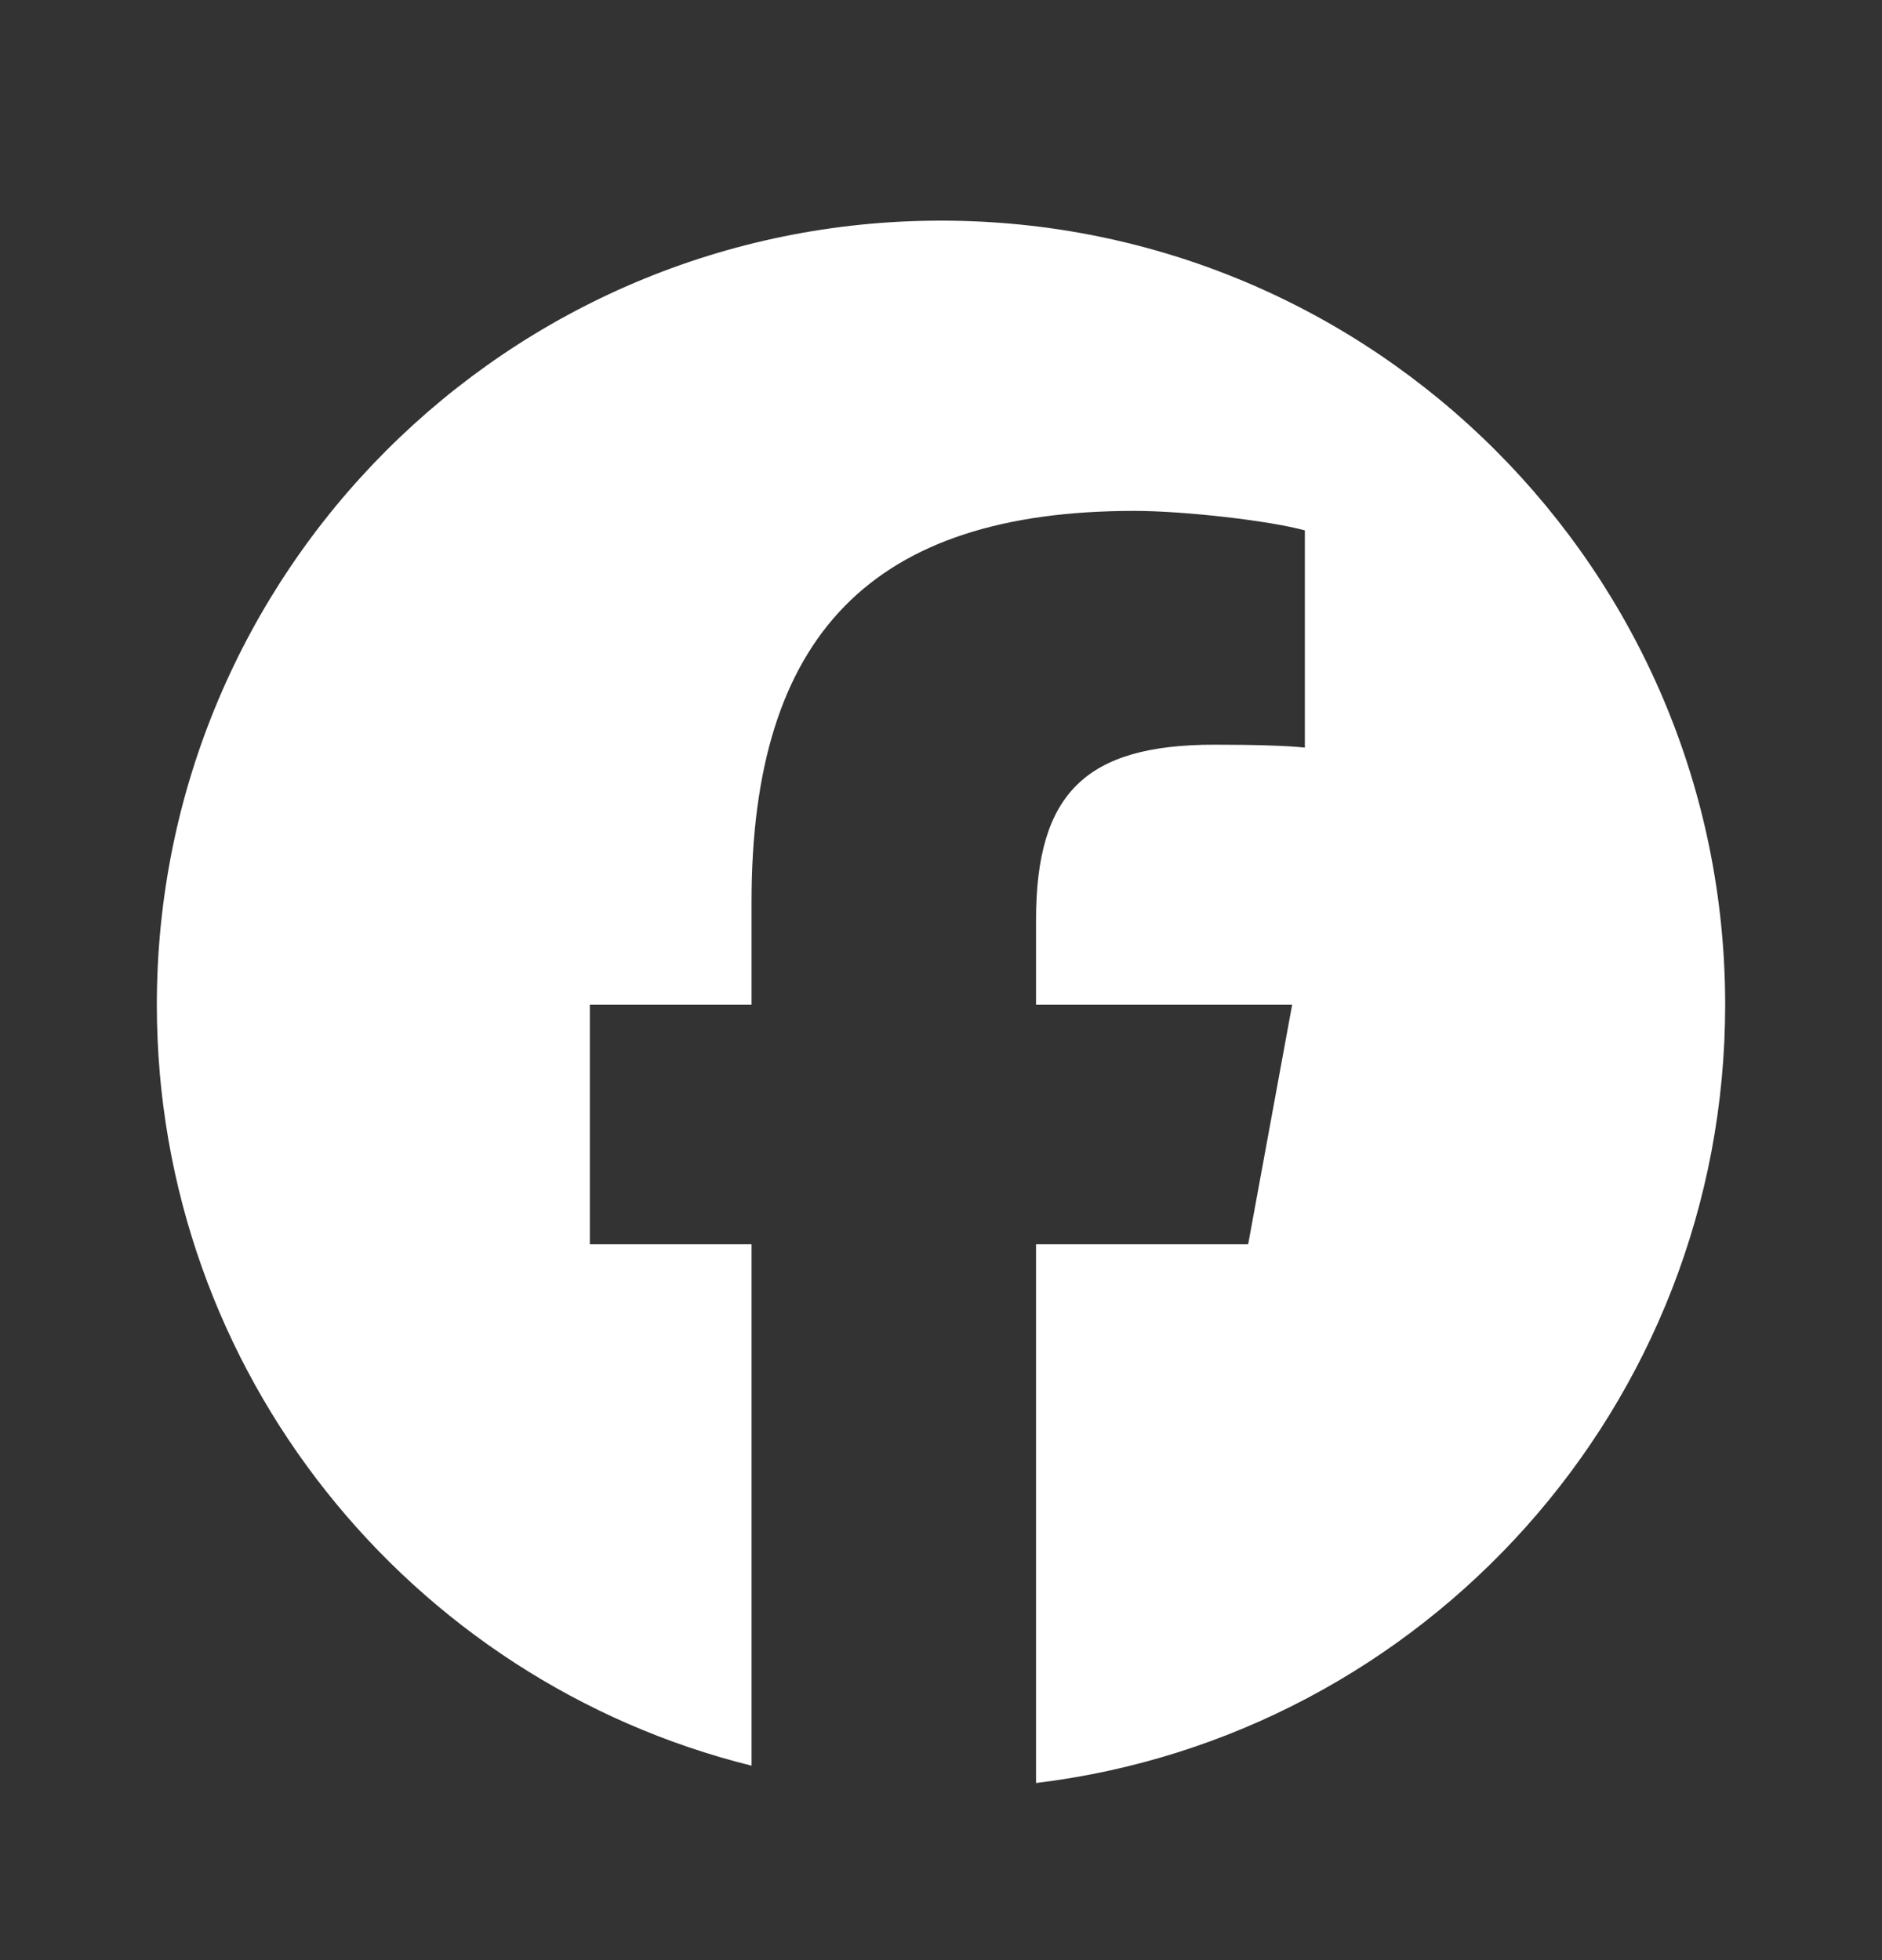 <svg width="24" height="25" viewBox="0 0 24 25" fill="none" xmlns="http://www.w3.org/2000/svg">
<rect x="0" y="0" width="24" height="25" fill="#333333" stroke="none"/>
<path d="M12 2.814C6.477 2.814 2 7.292 2 12.815C2 17.504 5.229 21.439 9.584 22.52V15.87H7.522V12.815H9.584V11.498C9.584 8.094 11.125 6.516 14.466 6.516C15.1 6.516 16.193 6.641 16.64 6.765V9.535C16.404 9.51 15.994 9.498 15.485 9.498C13.846 9.498 13.212 10.119 13.212 11.734V12.815H16.478L15.917 15.87H13.212V22.741C18.164 22.143 22 17.927 22 12.815C22 7.292 17.523 2.814 12 2.814Z" fill="white"/>
</svg>
